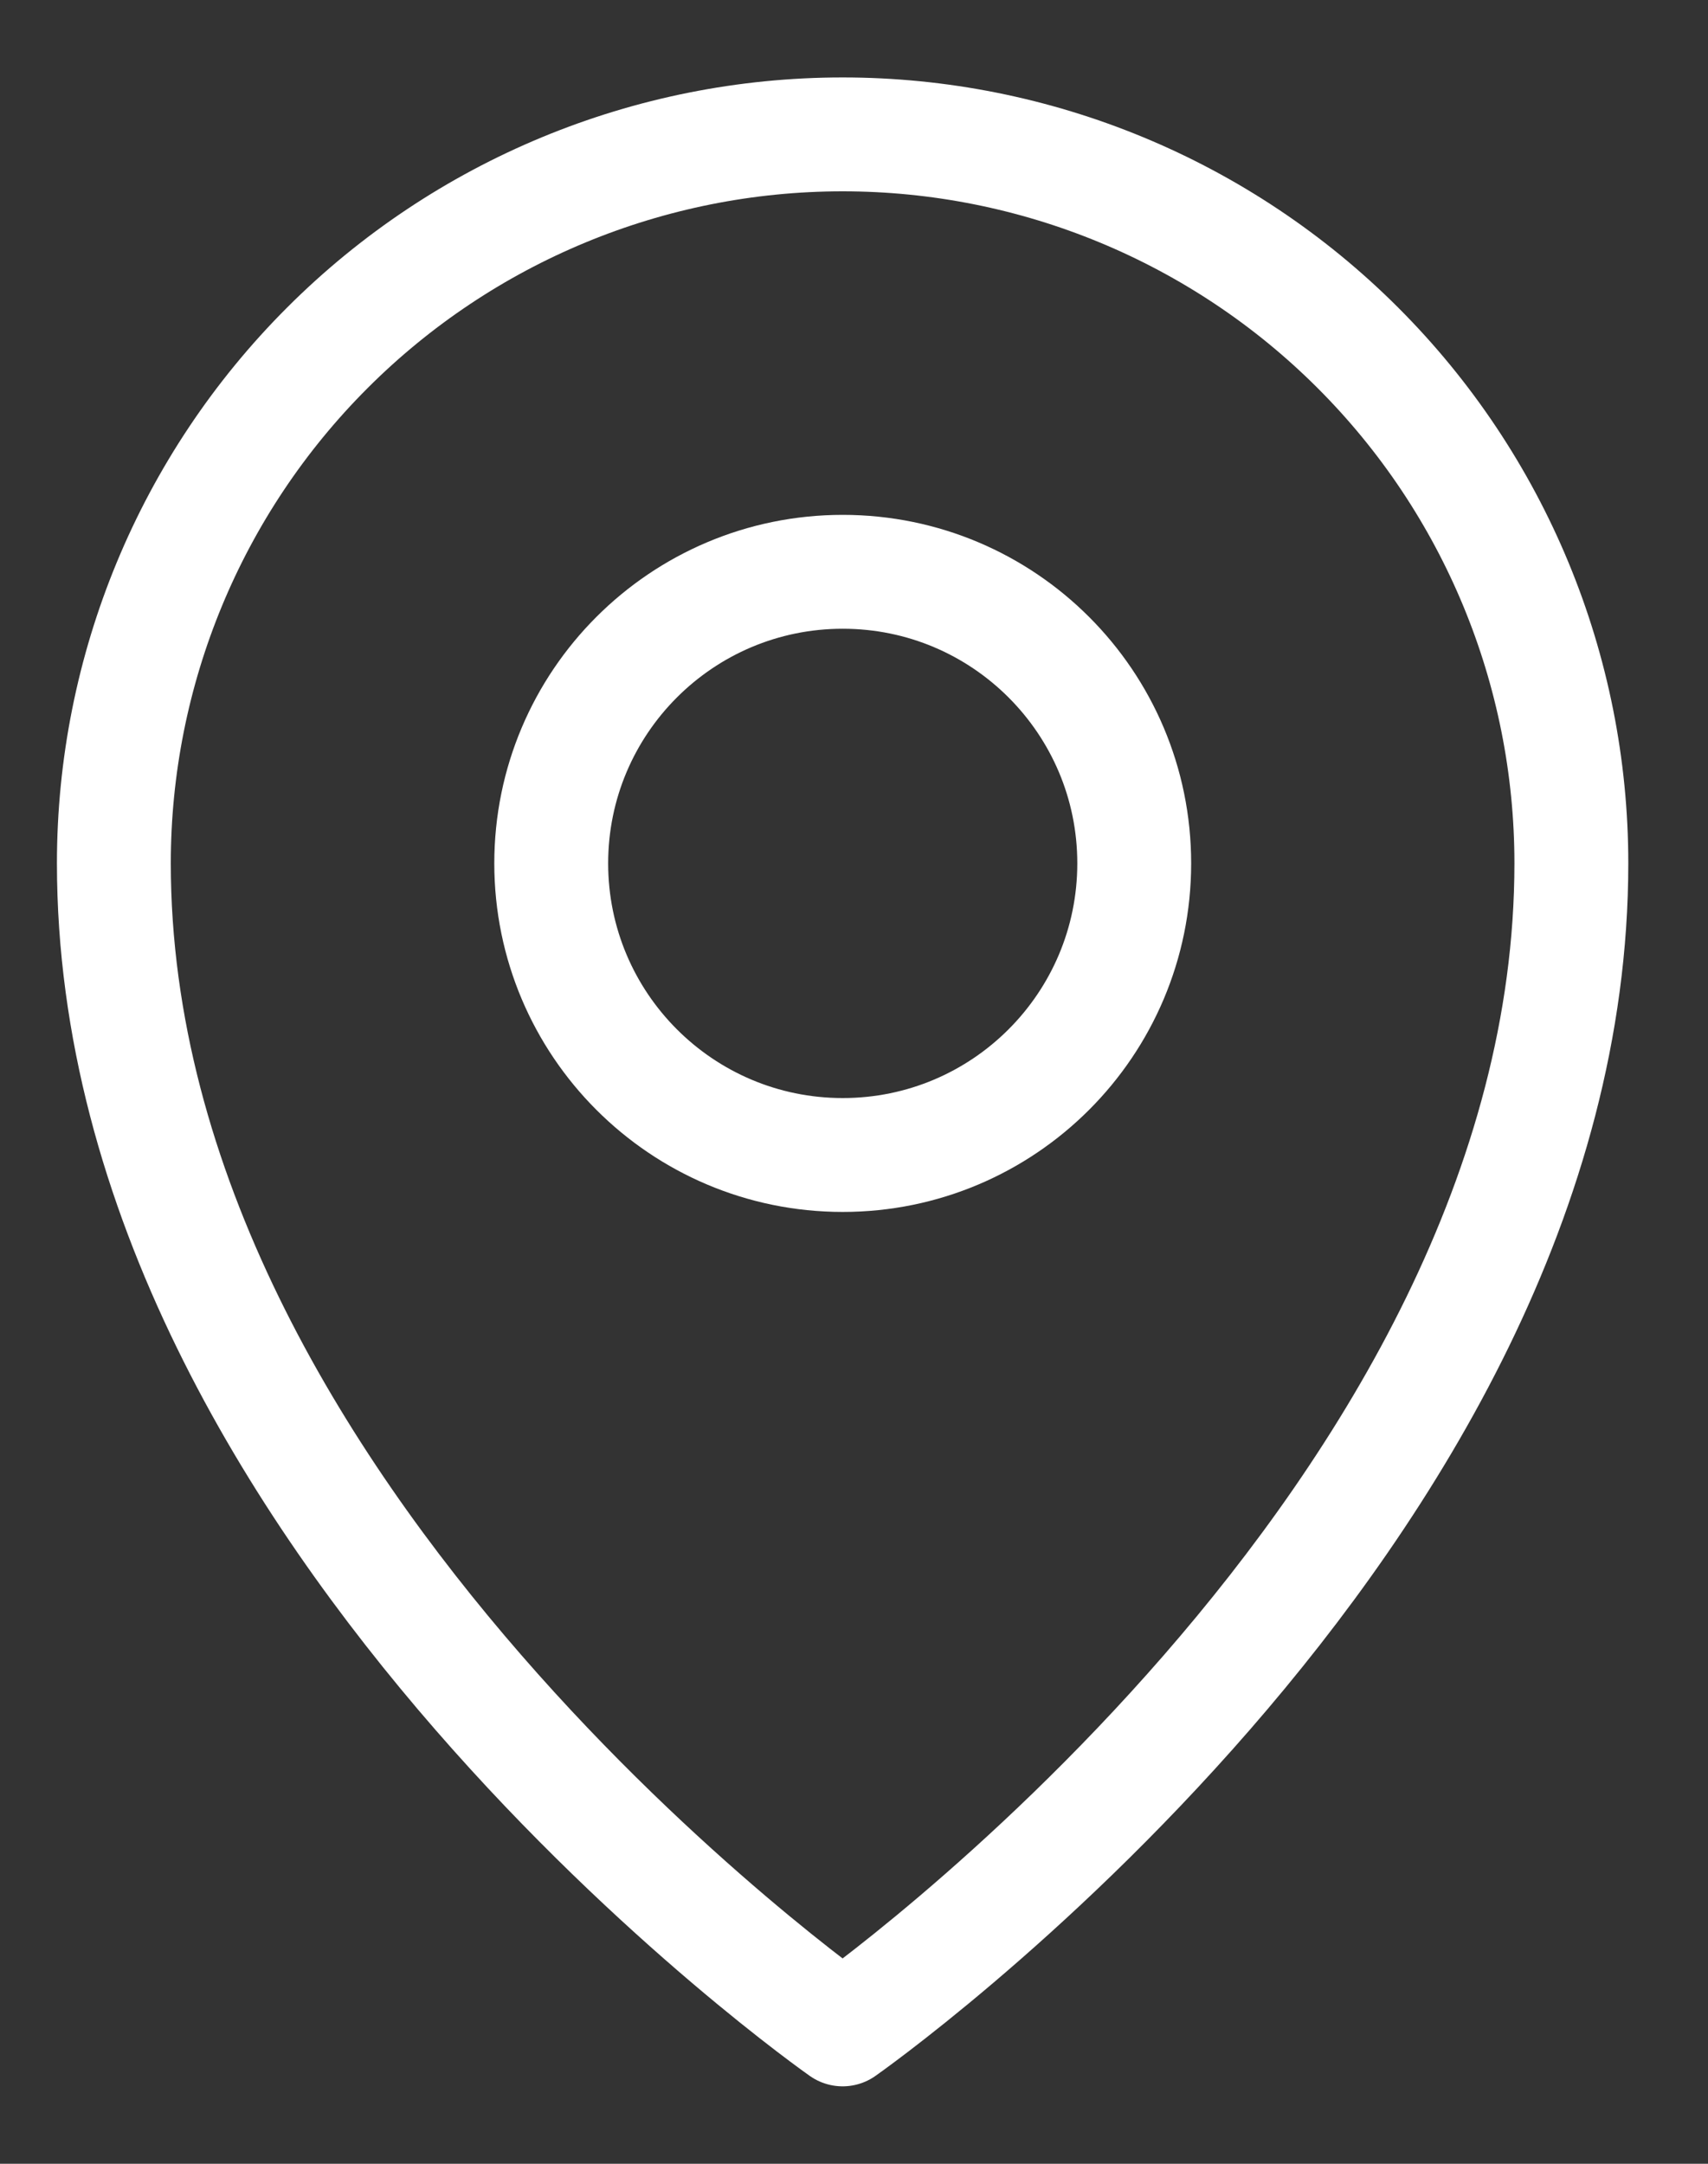 <svg width="15" height="19" viewBox="0 0 15 19" fill="none" xmlns="http://www.w3.org/2000/svg">
<rect x="0" y="0" width="15" height="19" fill="#333333" stroke="none"/>
<path d="M7.401 10.142C8.815 10.142 9.961 8.995 9.961 7.581C9.961 6.168 8.815 5.021 7.401 5.021C5.987 5.021 4.841 6.168 4.841 7.581C4.841 8.995 5.987 10.142 7.401 10.142Z" stroke="white" stroke-linecap="round" stroke-linejoin="round"/>
<path d="M13.8 7.58C13.8 13.34 7.4 17.82 7.4 17.82C7.4 17.82 1 13.34 1 7.58C1 5.882 1.674 4.254 2.875 3.054C4.075 1.854 5.703 1.18 7.4 1.18C9.097 1.18 10.725 1.854 11.925 3.054C13.126 4.254 13.8 5.882 13.8 7.58Z" stroke="white" stroke-linecap="round" stroke-linejoin="round"/>
</svg>
